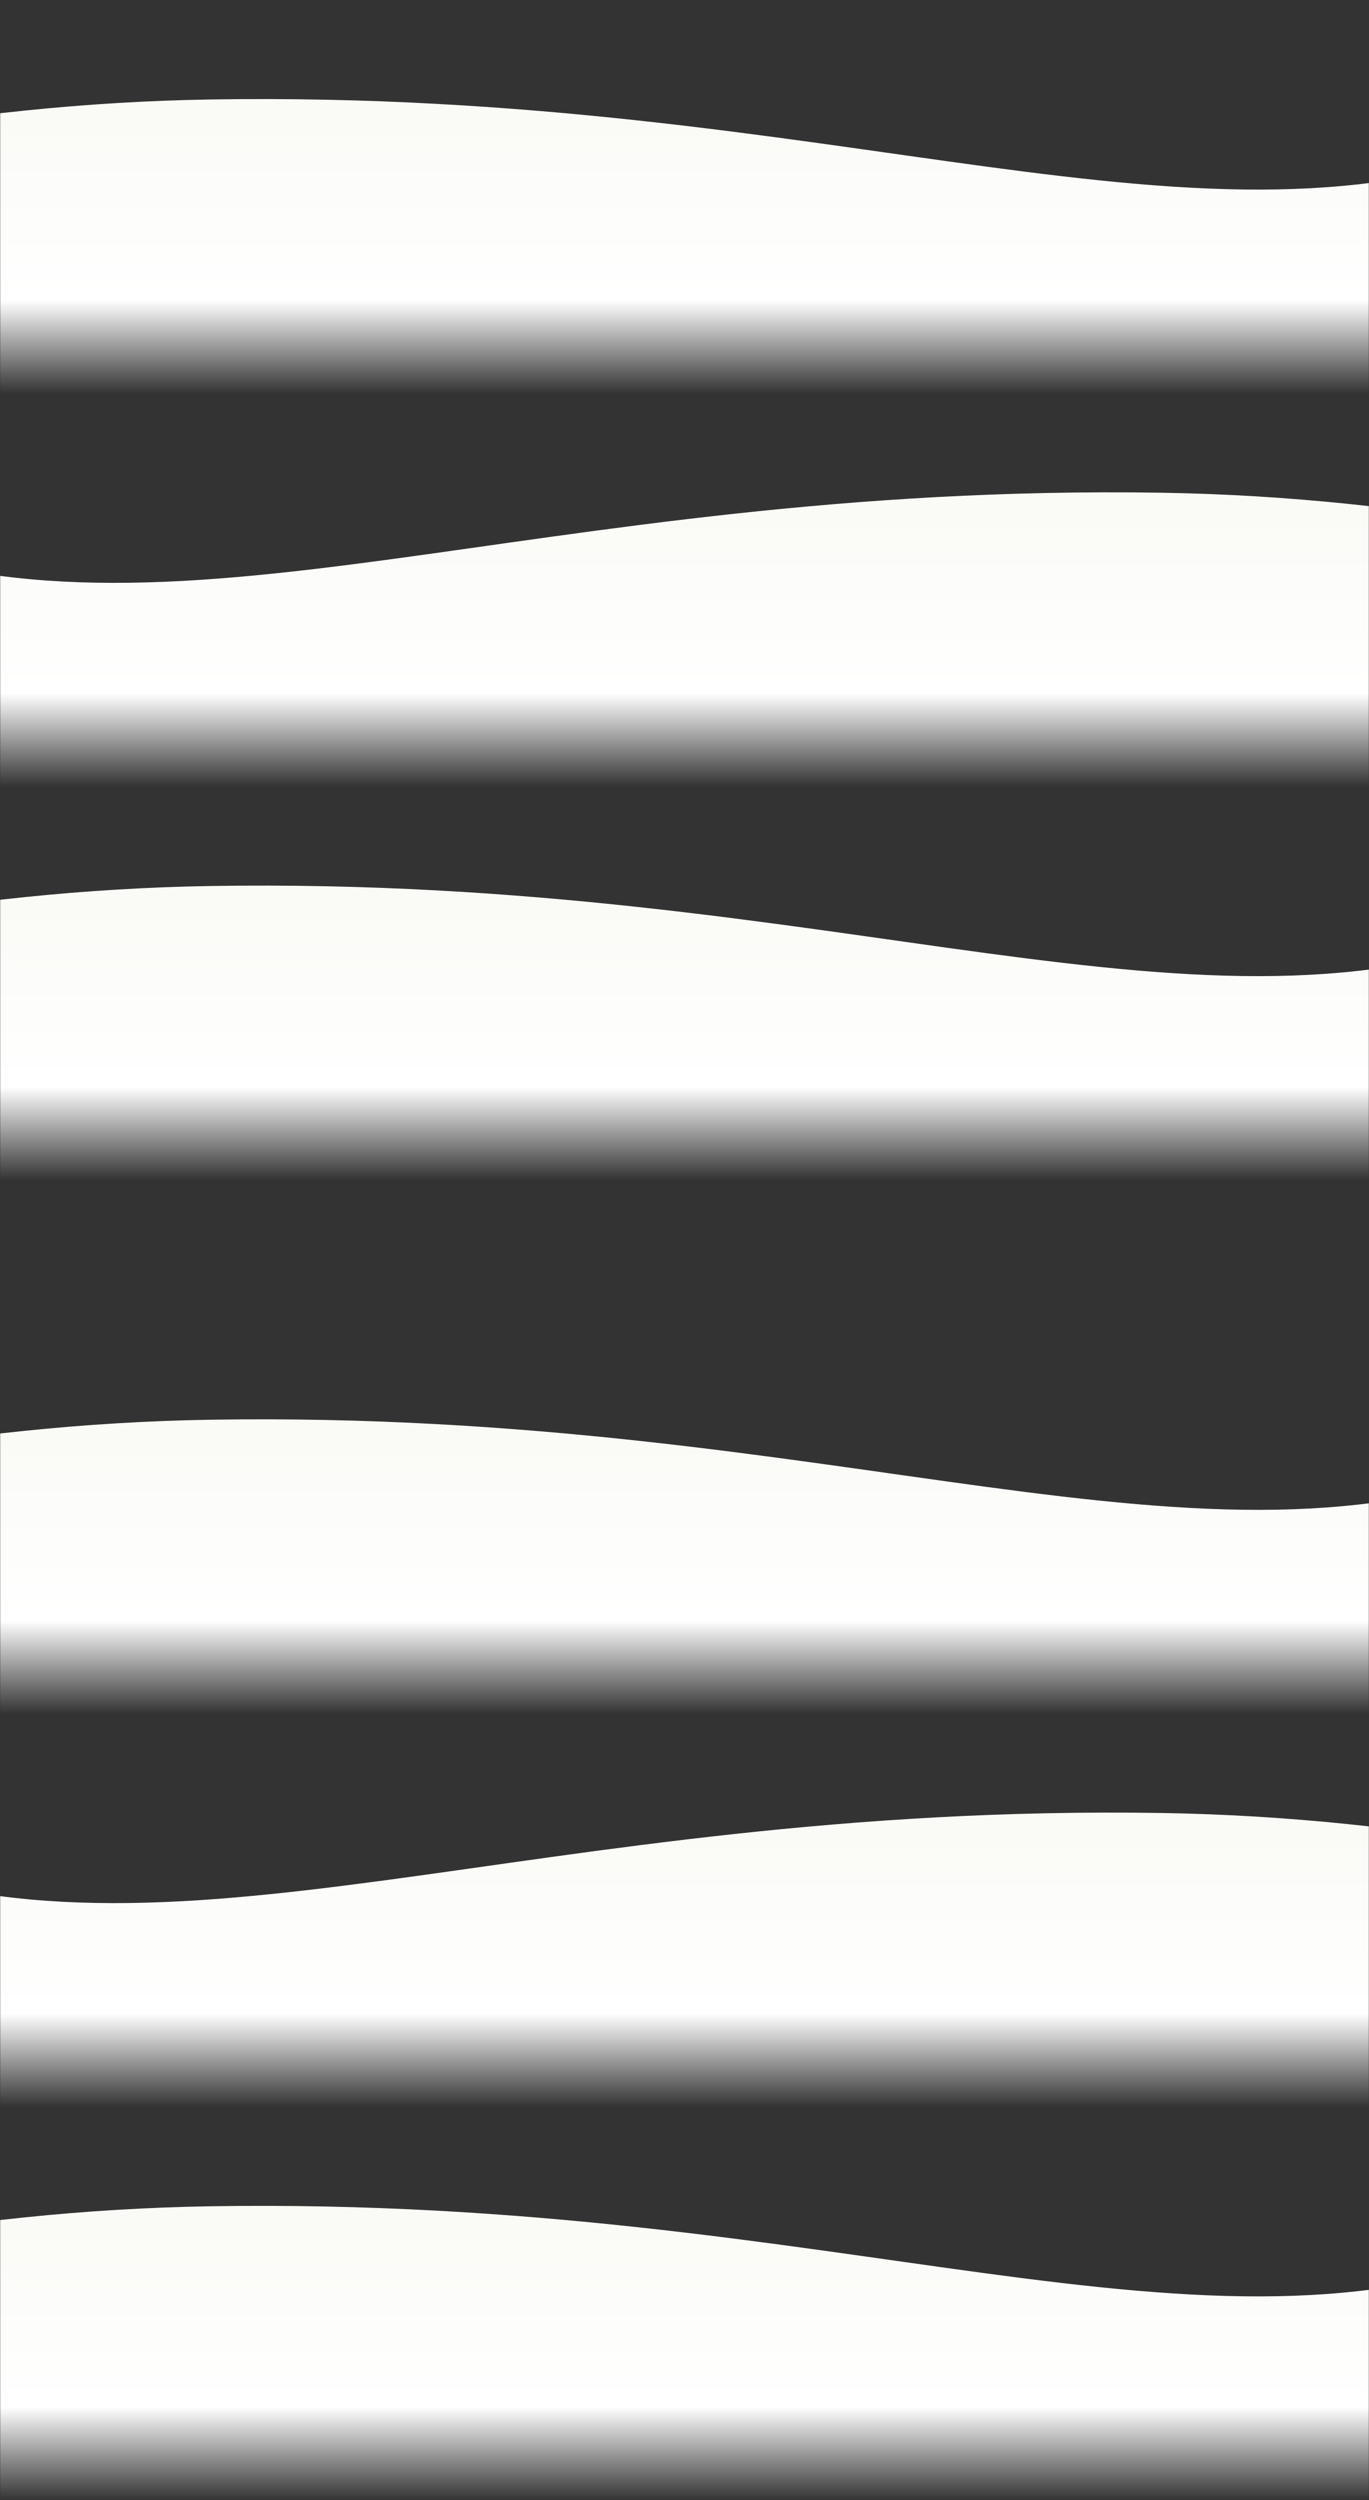 <svg width="780" height="1424" viewBox="0 0 780 1424" fill="none" xmlns="http://www.w3.org/2000/svg">
<rect x="0" y="0" width="780" height="1424" fill="#333333" stroke="none"/>
<mask id="mask0_1081_1434" style="mask-type:alpha" maskUnits="userSpaceOnUse" x="0" y="0" width="780" height="1424">
<rect width="780" height="1424" fill="white"/>
</mask>
<g mask="url(#mask0_1081_1434)">
<path d="M120.076 504.655C-168.359 509.28 -412.156 618.351 -498 672.308H1280V448C1156.38 448 1015.49 470.446 873.335 528.257C685.961 604.457 480.621 498.874 120.076 504.655Z" fill="url(#paint0_linear_1081_1434)"/>
<path d="M120.076 56.655C-168.359 61.28 -412.156 170.351 -498 224.308H1280V0C1156.38 0 1015.49 22.446 873.335 80.257C685.961 156.457 480.621 50.874 120.076 56.655Z" fill="url(#paint1_linear_1081_1434)"/>
<path d="M661.924 280.655C950.359 285.28 1194.16 394.351 1280 448.308H-498V224C-374.385 224 -233.493 246.446 -91.335 304.257C96.039 380.457 301.379 274.874 661.924 280.655Z" fill="url(#paint2_linear_1081_1434)"/>
<path d="M120.076 1256.66C-168.359 1261.28 -412.156 1370.35 -498 1424.31H1280V1200C1156.38 1200 1015.49 1222.45 873.335 1280.26C685.961 1356.46 480.621 1250.87 120.076 1256.66Z" fill="url(#paint3_linear_1081_1434)"/>
<path d="M120.076 808.655C-168.359 813.28 -412.156 922.351 -498 976.308H1280V752C1156.38 752 1015.49 774.446 873.335 832.257C685.961 908.457 480.621 802.874 120.076 808.655Z" fill="url(#paint4_linear_1081_1434)"/>
<path d="M661.924 1032.66C950.359 1037.28 1194.16 1146.35 1280 1200.31H-498V976C-374.385 976 -233.493 998.446 -91.335 1056.26C96.039 1132.46 301.379 1026.87 661.924 1032.66Z" fill="url(#paint5_linear_1081_1434)"/>
</g>
<defs>
<linearGradient id="paint0_linear_1081_1434" x1="391" y1="672.308" x2="391" y2="367.743" gradientUnits="userSpaceOnUse">
<stop stop-color="white" stop-opacity="0"/>
<stop offset="0.175" stop-color="white"/>
<stop offset="1" stop-color="#F3F3EB"/>
</linearGradient>
<linearGradient id="paint1_linear_1081_1434" x1="391" y1="224.308" x2="391" y2="-80.257" gradientUnits="userSpaceOnUse">
<stop stop-color="white" stop-opacity="0"/>
<stop offset="0.175" stop-color="white"/>
<stop offset="1" stop-color="#F3F3EB"/>
</linearGradient>
<linearGradient id="paint2_linear_1081_1434" x1="391" y1="448.308" x2="391" y2="143.743" gradientUnits="userSpaceOnUse">
<stop stop-color="white" stop-opacity="0"/>
<stop offset="0.175" stop-color="white"/>
<stop offset="1" stop-color="#F3F3EB"/>
</linearGradient>
<linearGradient id="paint3_linear_1081_1434" x1="391" y1="1424.31" x2="391" y2="1119.74" gradientUnits="userSpaceOnUse">
<stop stop-color="white" stop-opacity="0"/>
<stop offset="0.175" stop-color="white"/>
<stop offset="1" stop-color="#F3F3EB"/>
</linearGradient>
<linearGradient id="paint4_linear_1081_1434" x1="391" y1="976.308" x2="391" y2="671.743" gradientUnits="userSpaceOnUse">
<stop stop-color="white" stop-opacity="0"/>
<stop offset="0.175" stop-color="white"/>
<stop offset="1" stop-color="#F3F3EB"/>
</linearGradient>
<linearGradient id="paint5_linear_1081_1434" x1="391" y1="1200.31" x2="391" y2="895.743" gradientUnits="userSpaceOnUse">
<stop stop-color="white" stop-opacity="0"/>
<stop offset="0.175" stop-color="white"/>
<stop offset="1" stop-color="#F3F3EB"/>
</linearGradient>
</defs>
</svg>
